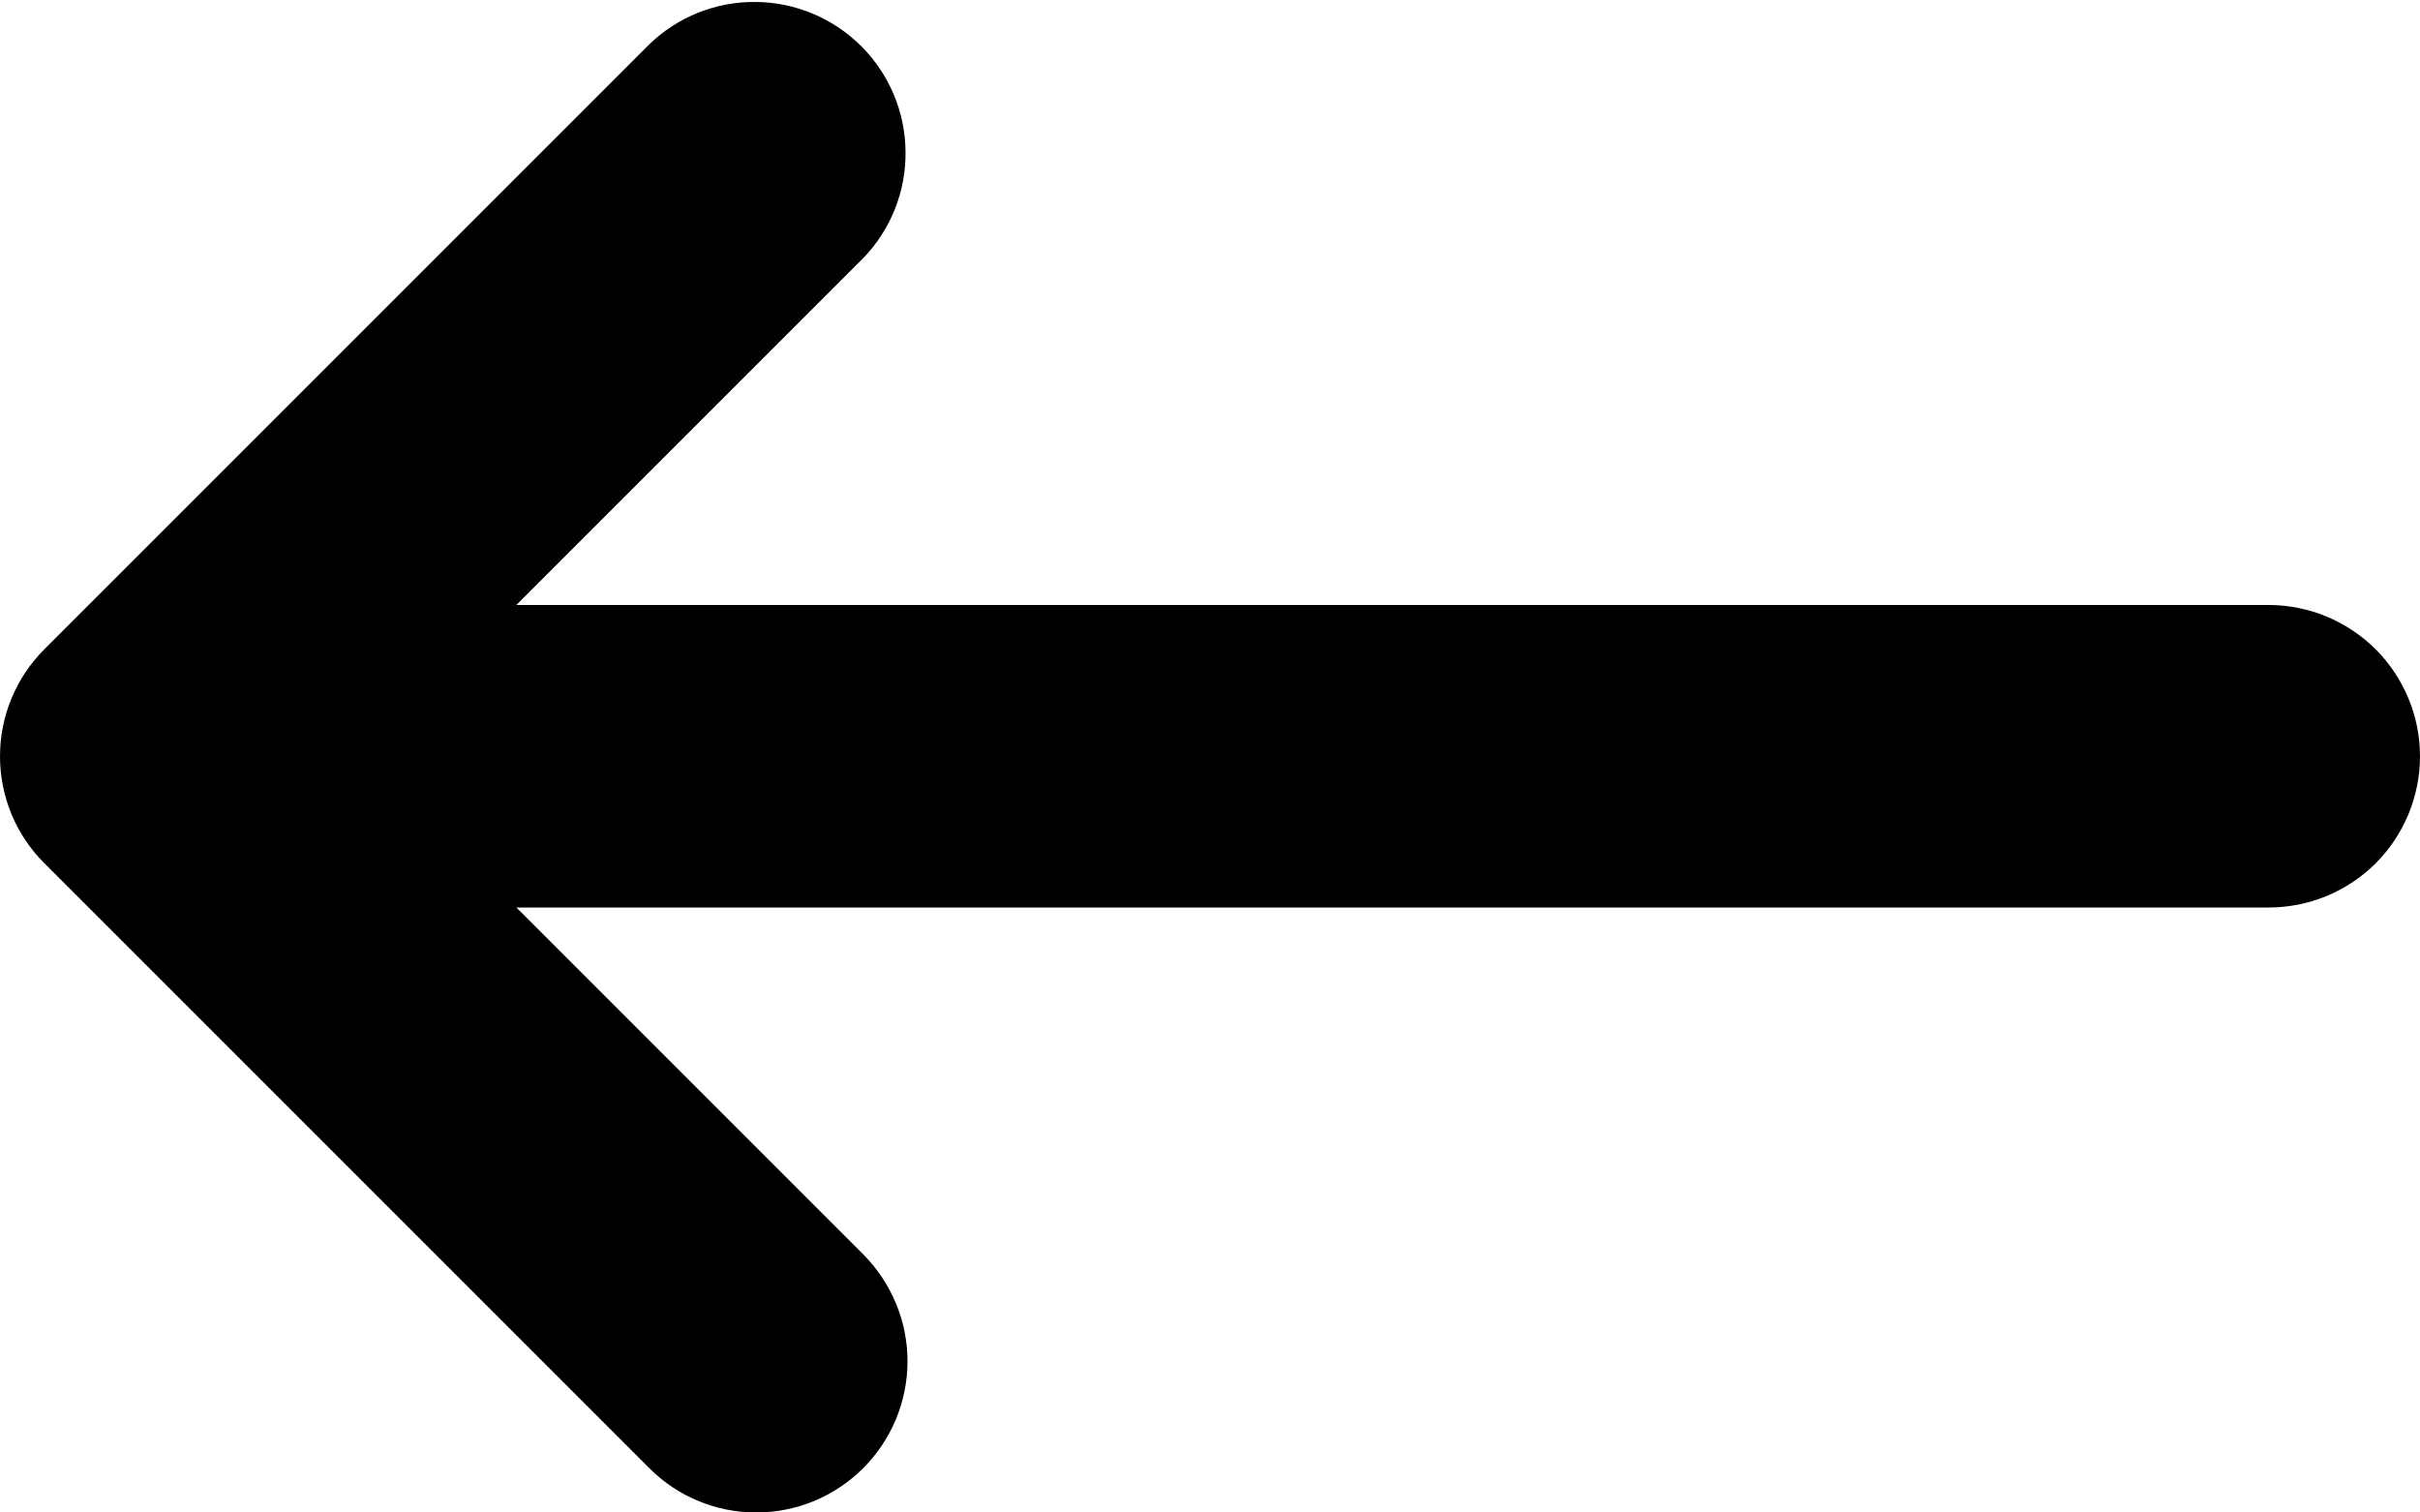 <svg width="16" height="10" viewBox="0 0 16 10" fill="none" xmlns="http://www.w3.org/2000/svg">
<path fill-rule="evenodd" clip-rule="evenodd" d="M5.707 9.707C5.519 9.895 5.265 10 5 10C4.735 10 4.48 9.895 4.293 9.707L0.293 5.707C0.105 5.52 0 5.266 0 5C0 4.735 0.105 4.481 0.293 4.293L4.293 0.293C4.481 0.111 4.734 0.01 4.996 0.013C5.258 0.015 5.509 0.12 5.695 0.306C5.88 0.491 5.985 0.742 5.987 1.004C5.99 1.266 5.889 1.519 5.707 1.707L3.414 4H15C15.265 4 15.519 4.106 15.707 4.293C15.894 4.481 16 4.735 16 5C16 5.266 15.894 5.52 15.707 5.708C15.519 5.895 15.265 6 15 6H3.414L5.707 8.293C5.894 8.481 6 8.735 6 9C6 9.266 5.894 9.52 5.707 9.707Z" fill="black"/>
</svg>
